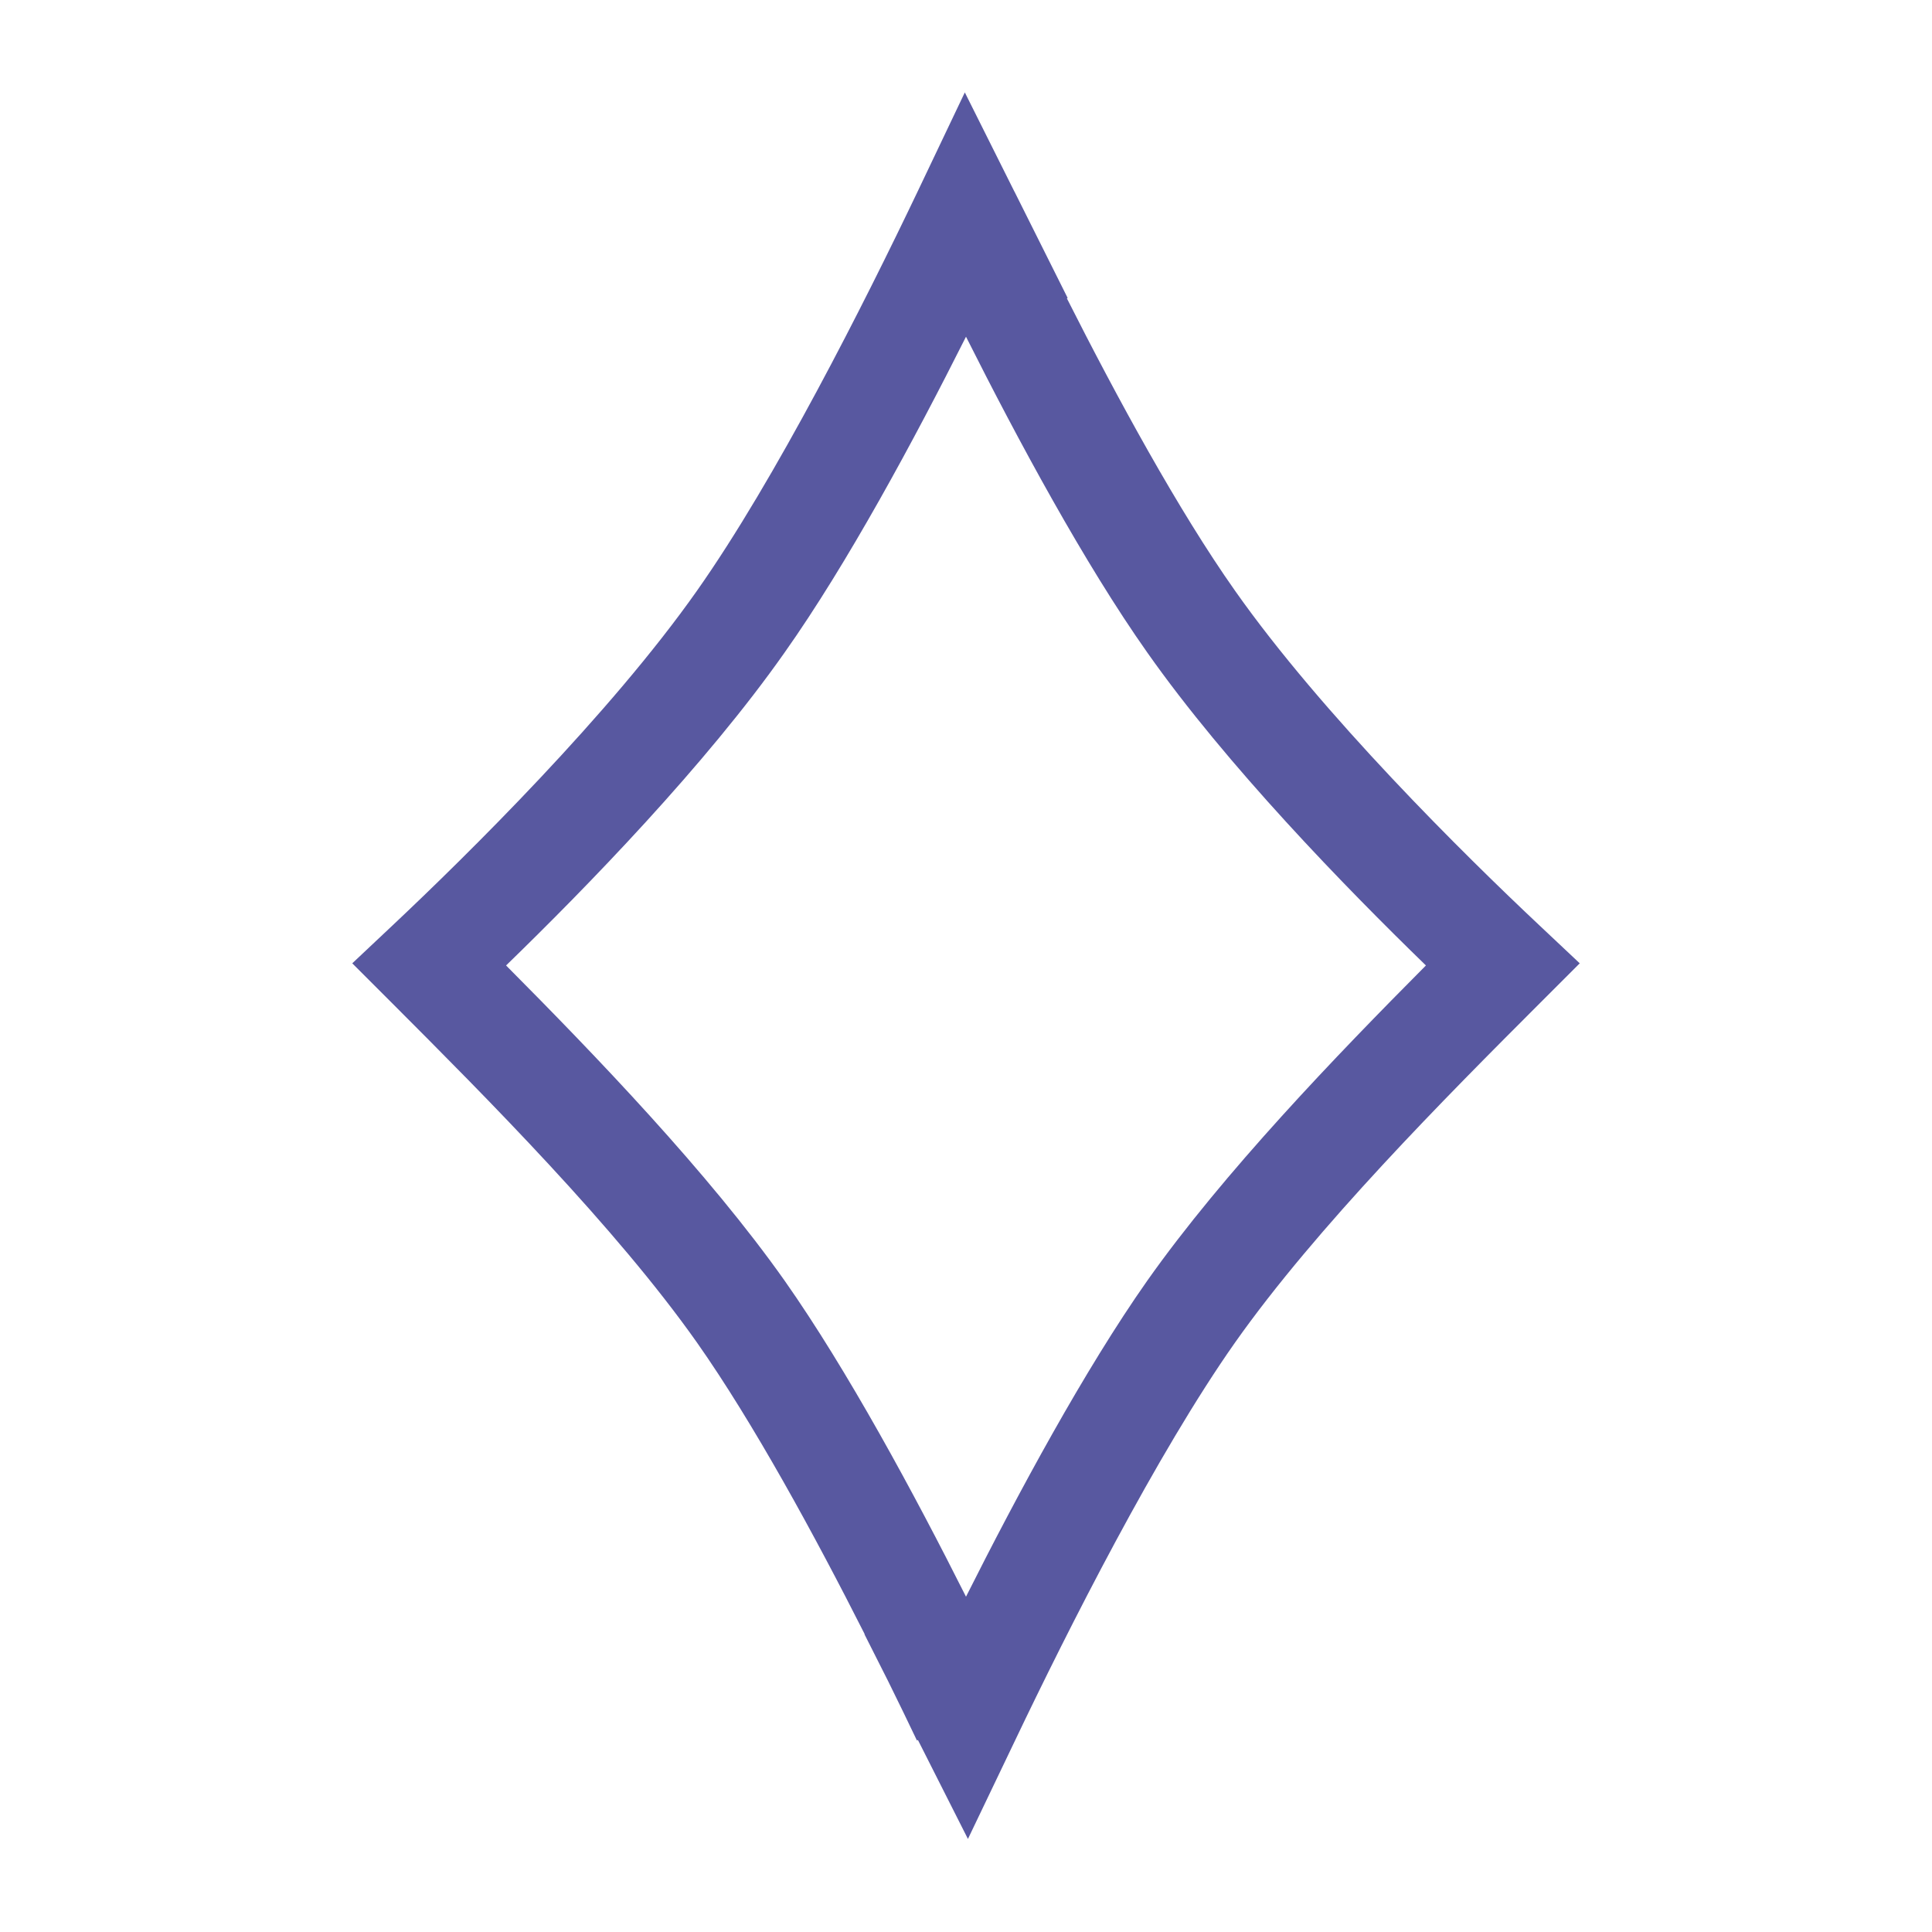 <svg width="18" height="18" viewBox="0 0 18 18" fill="none" xmlns="http://www.w3.org/2000/svg">
<path fill-rule="evenodd" clip-rule="evenodd" d="M8.549 1.785L8.989 0.861L9.451 1.785L9.451 1.785C9.451 1.785 9.451 1.785 9.452 1.786L9.947 2.776L9.94 2.78C10.405 3.701 10.979 4.756 11.506 5.503C12.318 6.657 13.644 7.965 14.343 8.622L14.718 8.975L14.354 9.339C13.466 10.227 12.264 11.434 11.506 12.509C10.775 13.548 9.953 15.176 9.457 16.216L9.018 17.133L8.552 16.211L8.543 16.216C8.462 16.045 8.371 15.859 8.274 15.662L8.054 15.226L8.056 15.225C7.591 14.306 7.019 13.255 6.494 12.509C5.736 11.434 4.533 10.227 3.646 9.339L3.282 8.975L3.657 8.622C4.355 7.965 5.682 6.657 6.494 5.503C7.227 4.463 8.052 2.826 8.549 1.785ZM9 14.876C8.516 13.913 7.894 12.762 7.311 11.933C6.601 10.927 5.55 9.835 4.715 8.995C5.463 8.269 6.572 7.13 7.311 6.078C7.895 5.252 8.516 4.101 9 3.137C9.484 4.101 10.105 5.252 10.688 6.078C11.428 7.13 12.537 8.269 13.285 8.995C12.45 9.835 11.398 10.927 10.688 11.933C10.105 12.762 9.484 13.913 9 14.876Z" fill="#5858A0"/>
</svg>
